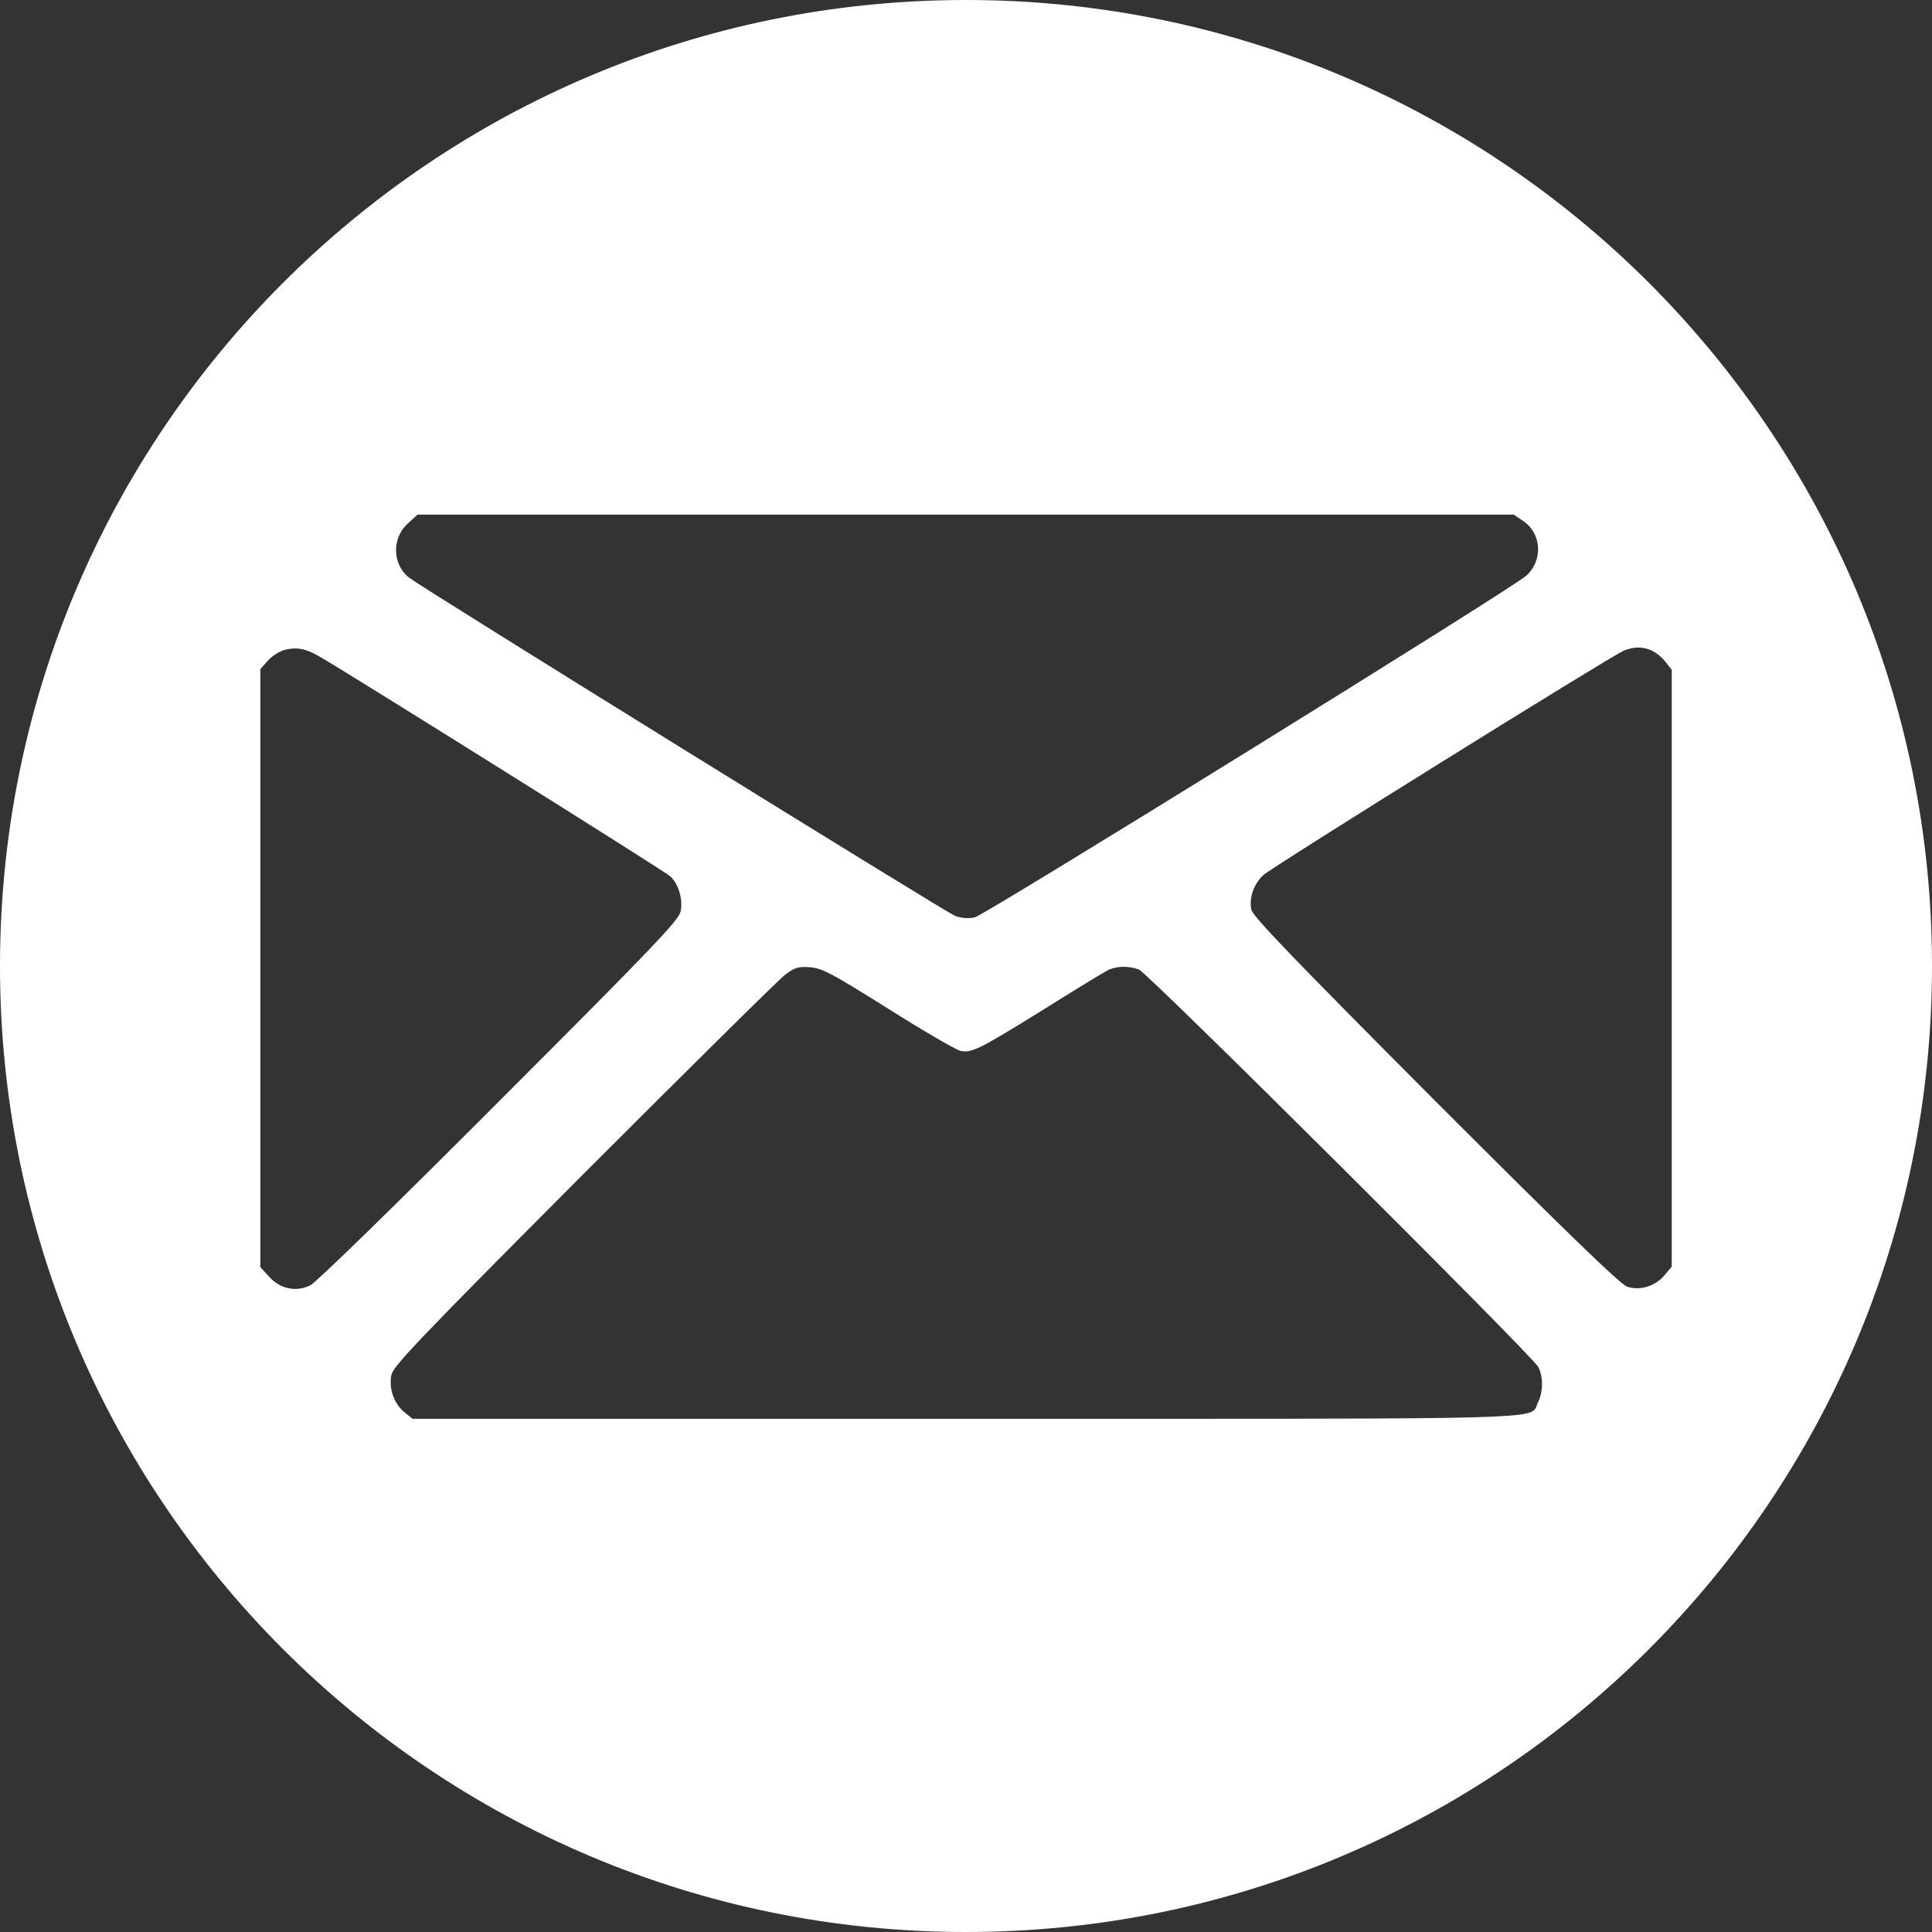 <?xml version="1.0" encoding="UTF-8"?> <svg xmlns="http://www.w3.org/2000/svg" width="512" height="512" viewBox="0 0 512 512" fill="none"><rect x="0" y="0" width="512" height="512" fill="#333333" stroke="none"/> <path fill-rule="evenodd" clip-rule="evenodd" d="M512 256C512 397.385 397.385 512 256 512C114.615 512 0 397.385 0 256C0 114.615 114.615 0 256 0C397.385 0 512 114.615 512 256ZM108.009 138.795C103.699 142.74 103.991 149.899 108.666 153.259C114.145 157.204 251.044 242.017 253.162 242.747C254.842 243.332 256.669 243.478 258.349 243.113C261.052 242.455 401.018 155.816 404.525 152.529C408.981 148.438 408.543 141.352 403.648 138.065L401.164 136.385H255.865H110.639L108.009 138.795ZM71.045 175.029C72.141 173.787 74.187 172.545 75.575 172.18C78.789 171.449 81.053 171.888 84.706 174.006C92.45 178.462 176.24 230.913 177.628 232.228C179.819 234.274 180.988 238.218 180.403 241.433C179.965 243.77 174.048 250.053 132.336 291.765C105.526 318.648 83.683 339.979 82.222 340.637C78.424 342.463 74.333 341.586 71.411 338.445L69 335.815V256.554V177.293L71.045 175.029ZM430.24 172.472C426.66 174.006 336.88 229.891 334.762 231.936C332.278 234.274 330.963 237.926 331.62 241.067C332.059 242.894 341.848 253.121 380.419 291.838C415.557 326.976 429.436 340.417 431.263 341.002C434.623 342.098 438.714 340.856 441.125 337.934L443.024 335.669V256.627V177.513L441.49 175.54C438.495 171.742 434.477 170.646 430.24 172.472ZM154.69 311.051C182.522 283.218 206.556 259.403 208.163 258.235C210.72 256.335 211.597 256.116 214.738 256.335C217.952 256.627 220.436 257.942 235.339 267.293C244.689 273.21 253.309 278.178 254.478 278.47C257.473 279.127 259.519 278.105 276.467 267.585C284.721 262.398 292.319 257.796 293.414 257.212C295.752 255.97 298.966 255.897 301.815 256.92C304.153 257.796 405.987 359.192 407.667 362.26C408.982 364.817 408.982 368.908 407.594 371.61C407.299 372.192 407.213 372.697 406.994 373.135C405.423 376.275 397.012 375.993 255.72 375.993H109.325L107.06 374.167C104.357 371.83 103.042 368.031 103.7 364.451C104.138 362.114 110.421 355.466 154.69 311.051Z" fill="white"></path> </svg> 